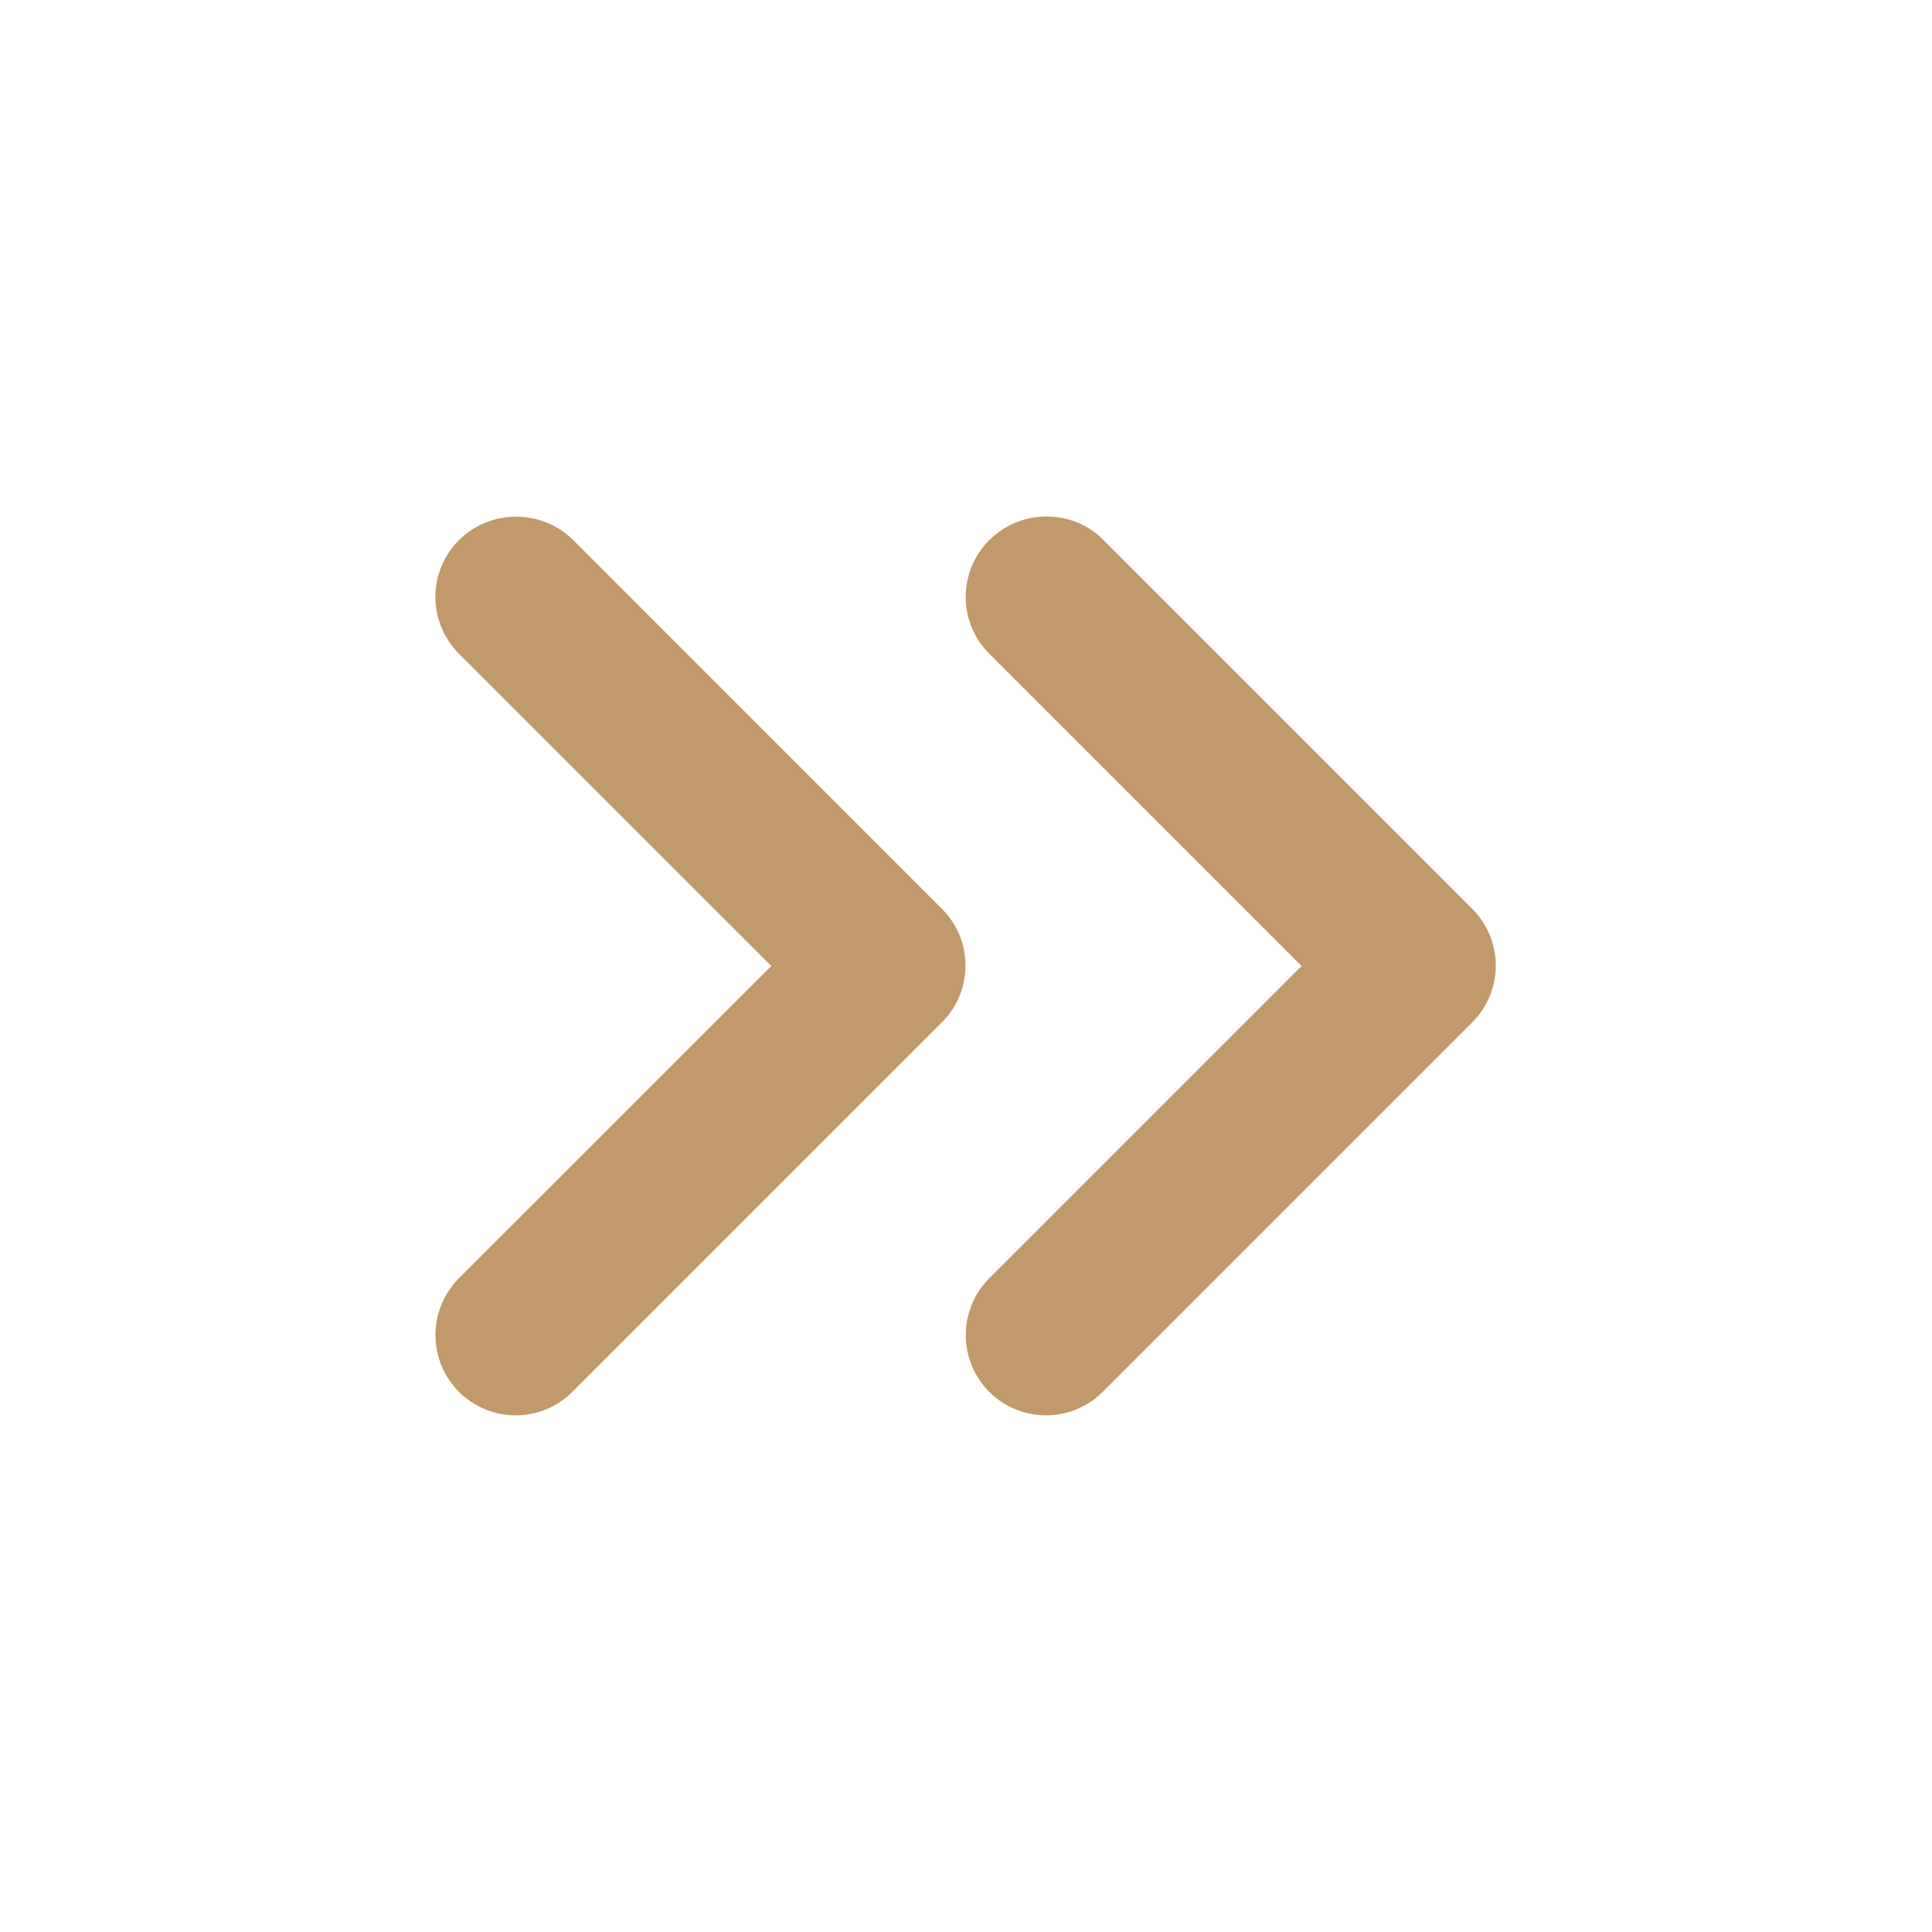 <?xml version="1.0" encoding="UTF-8"?> <svg xmlns="http://www.w3.org/2000/svg" width="26" height="26" viewBox="0 0 26 26" fill="none"> <path d="M6.176 7.269C6.076 7.369 5.996 7.488 5.942 7.619C5.887 7.75 5.859 7.891 5.859 8.033C5.859 8.175 5.887 8.315 5.942 8.446C5.996 8.577 6.076 8.696 6.176 8.797L10.38 13L6.176 17.203C6.076 17.303 5.996 17.423 5.942 17.554C5.888 17.685 5.86 17.825 5.86 17.967C5.86 18.109 5.888 18.249 5.942 18.38C5.996 18.511 6.076 18.63 6.176 18.731C6.276 18.831 6.396 18.91 6.527 18.965C6.658 19.019 6.798 19.047 6.94 19.047C7.082 19.047 7.222 19.019 7.353 18.965C7.484 18.91 7.603 18.831 7.704 18.731L12.676 13.758C12.777 13.658 12.856 13.539 12.911 13.408C12.965 13.277 12.993 13.136 12.993 12.994C12.993 12.853 12.965 12.712 12.911 12.581C12.856 12.45 12.777 12.331 12.676 12.231L7.715 7.269C7.292 6.847 6.599 6.847 6.176 7.269Z" fill="#C2996A"></path> <path d="M13.313 7.269C13.213 7.369 13.133 7.488 13.078 7.619C13.024 7.751 12.996 7.891 12.996 8.033C12.996 8.175 13.024 8.315 13.078 8.446C13.133 8.577 13.213 8.696 13.313 8.797L17.516 13L13.313 17.203C13.11 17.406 12.997 17.681 12.997 17.967C12.997 18.253 13.11 18.528 13.313 18.731C13.515 18.933 13.79 19.047 14.077 19.047C14.363 19.047 14.638 18.933 14.84 18.731L19.813 13.758C19.913 13.658 19.993 13.539 20.047 13.408C20.102 13.277 20.13 13.136 20.13 12.995C20.13 12.853 20.102 12.712 20.047 12.581C19.993 12.45 19.913 12.331 19.813 12.231L14.84 7.258C14.429 6.847 13.735 6.847 13.313 7.269Z" fill="#C2996A"></path> </svg> 